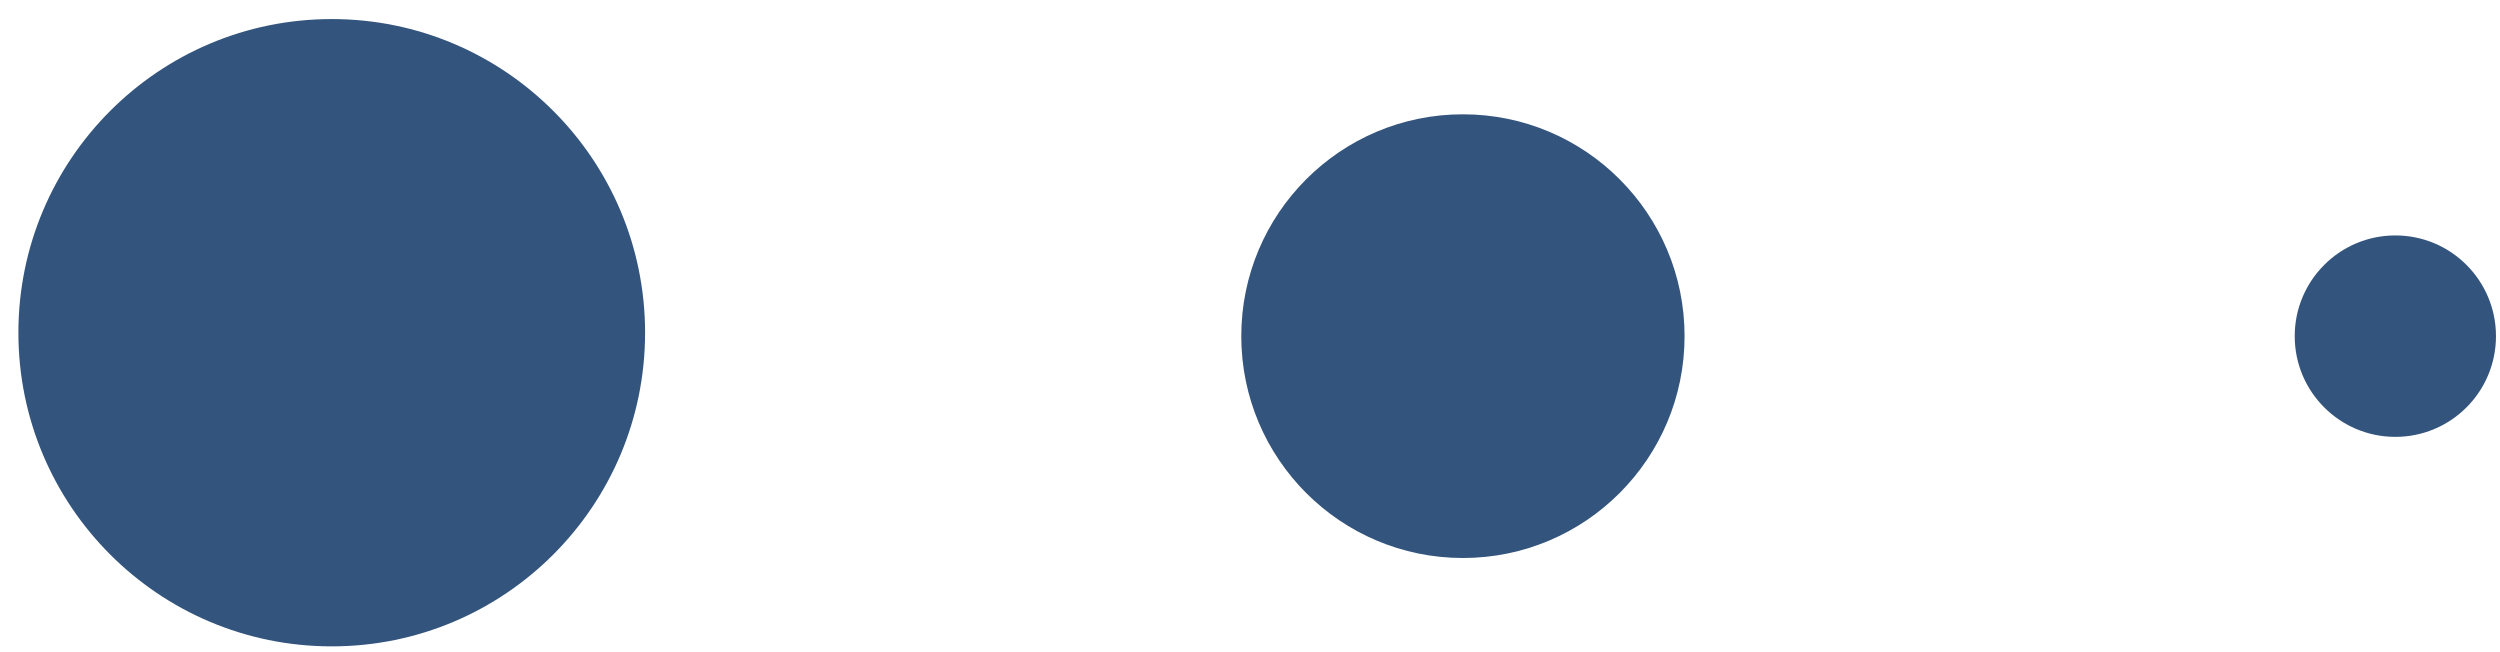<svg width="115" height="30" viewBox="0 0 115 30" fill="none" xmlns="http://www.w3.org/2000/svg">
<path d="M15.26 29.733C23.221 29.733 29.674 23.274 29.674 15.305C29.674 7.337 23.221 0.877 15.26 0.877C7.299 0.877 0.846 7.337 0.846 15.305C0.846 23.274 7.299 29.733 15.26 29.733Z" fill="#33547D"/>
<path d="M67.294 25.668C72.925 25.668 77.49 21.099 77.49 15.463C77.49 9.827 72.925 5.258 67.294 5.258C61.663 5.258 57.099 9.827 57.099 15.463C57.099 21.099 61.663 25.668 67.294 25.668Z" fill="#33547D"/>
<path d="M110.186 20.096C112.743 20.096 114.815 18.022 114.815 15.463C114.815 12.904 112.743 10.83 110.186 10.83C107.63 10.83 105.557 12.904 105.557 15.463C105.557 18.022 107.63 20.096 110.186 20.096Z" fill="#33547D"/>
</svg>
